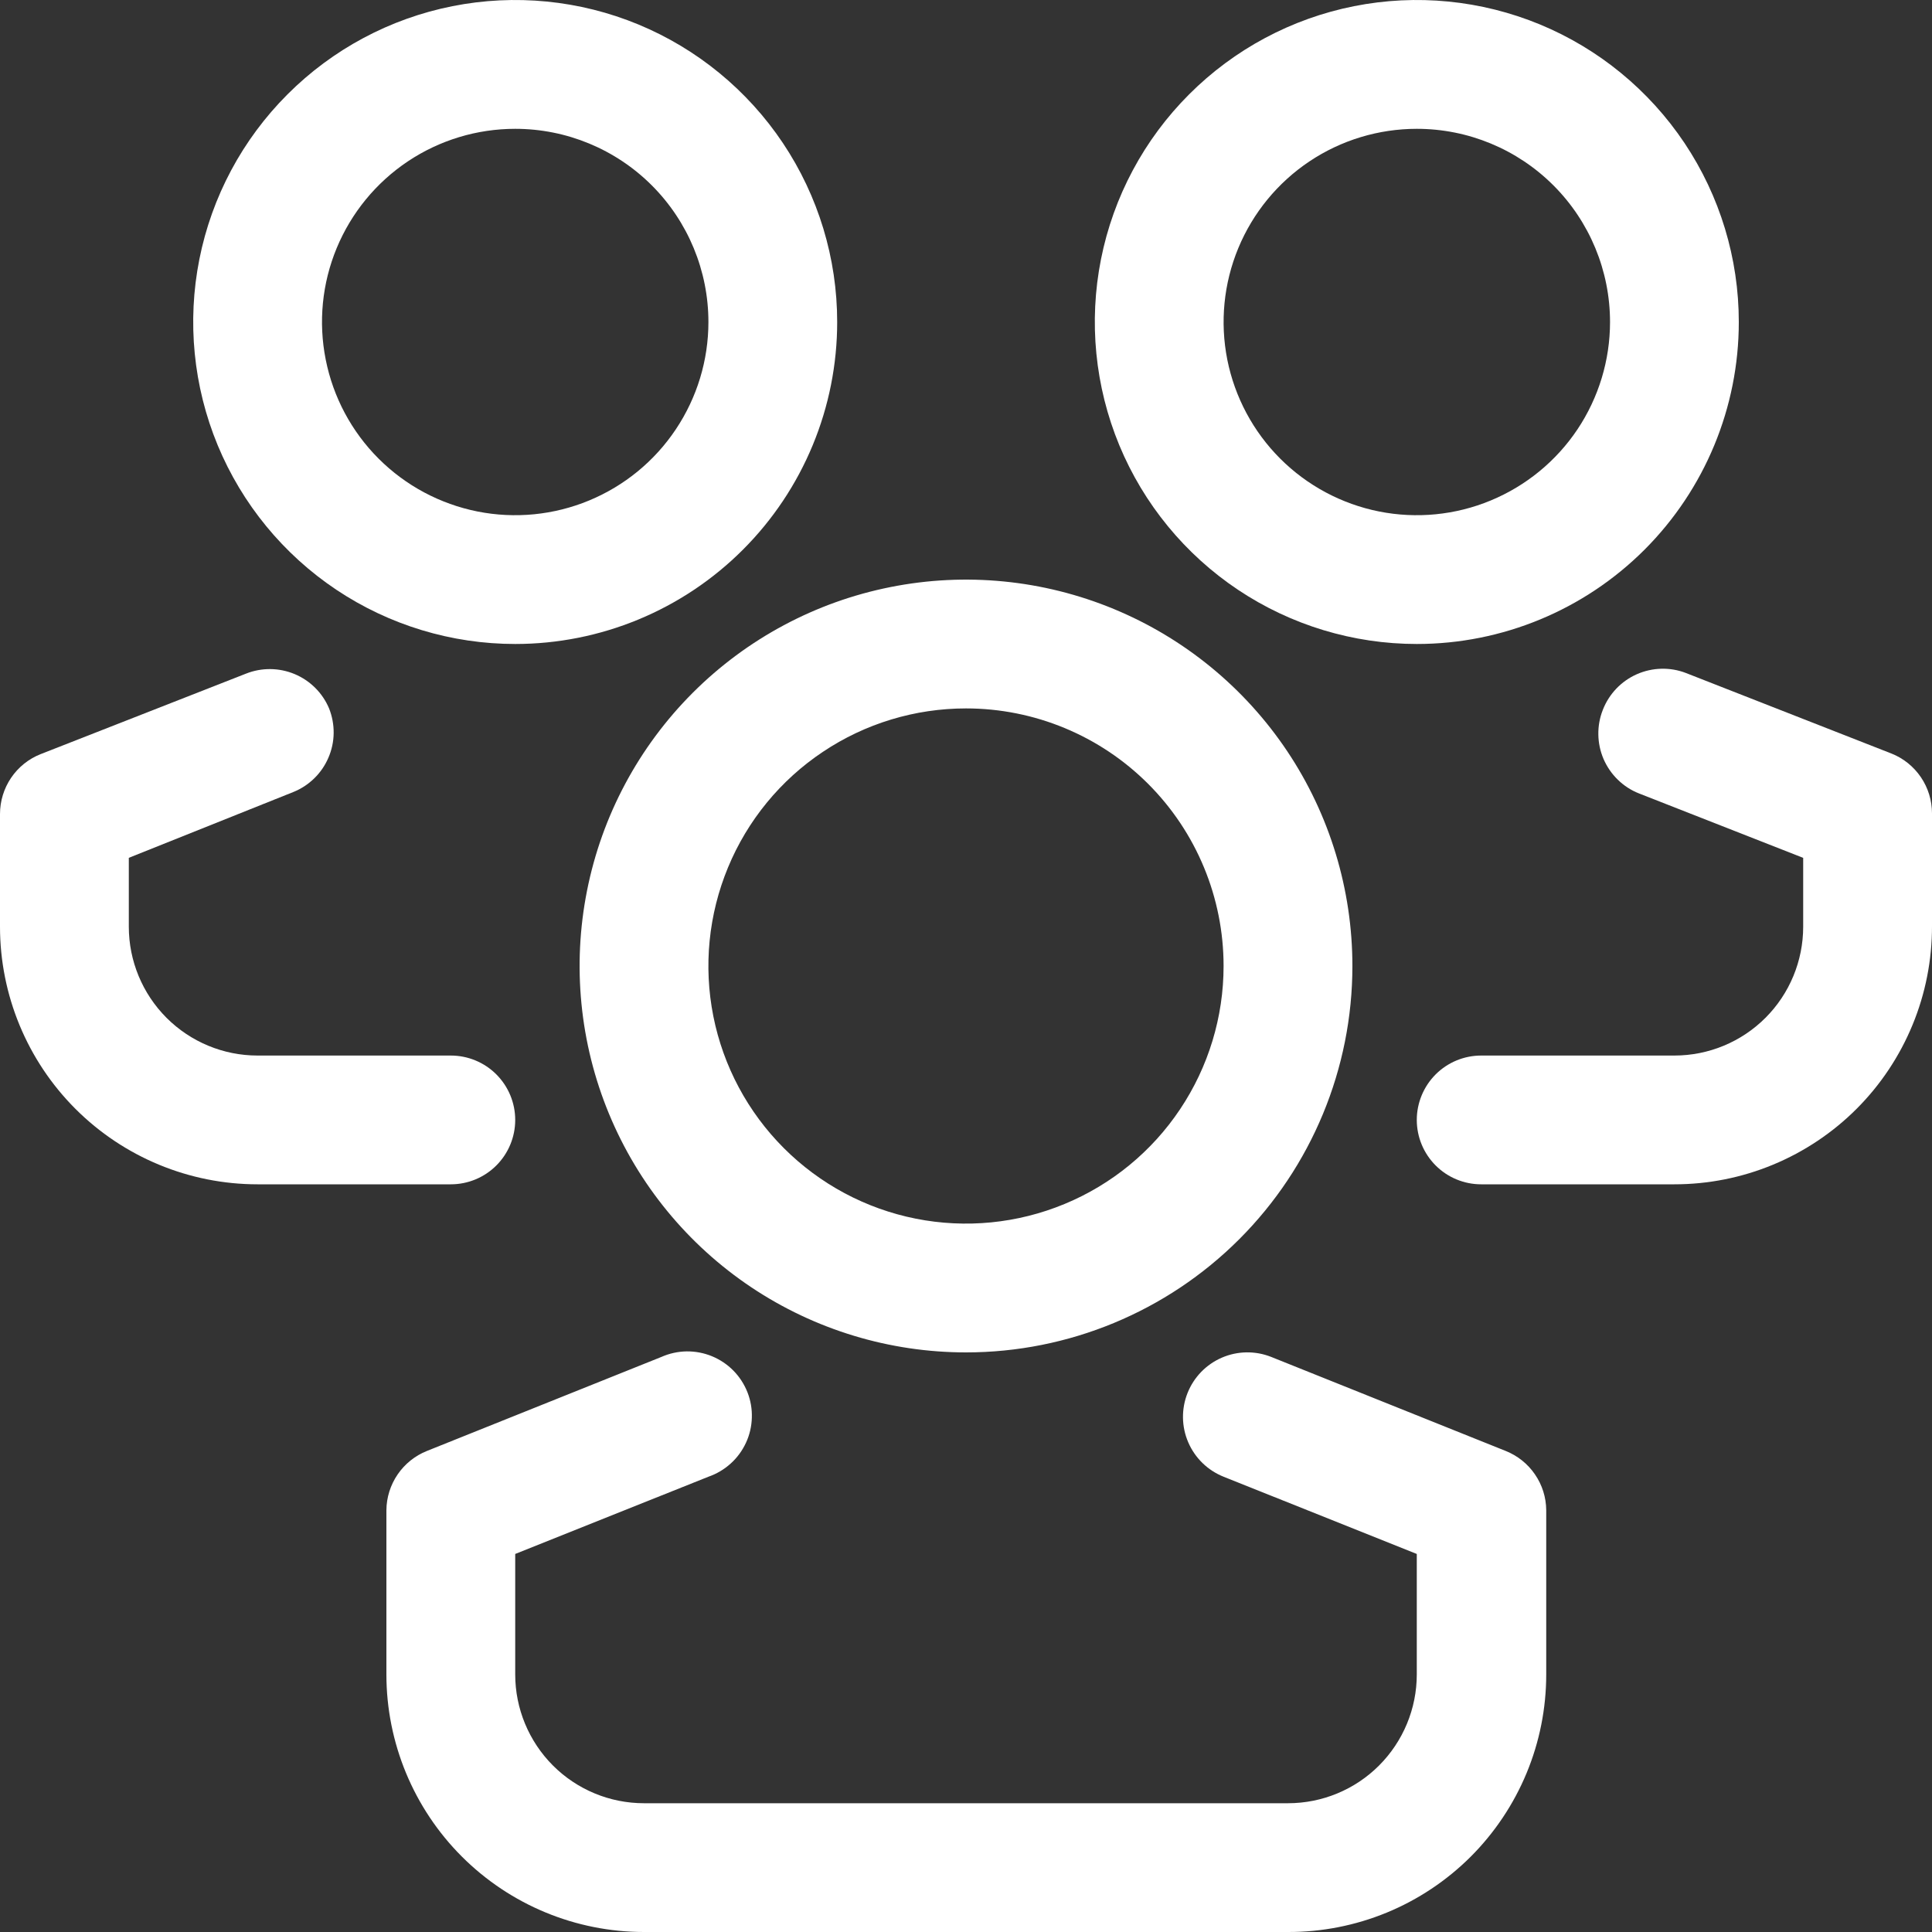 <svg width="40" height="40" viewBox="0 0 40 40" fill="none" xmlns="http://www.w3.org/2000/svg">
<rect x="0" y="0" width="40" height="40" fill="#333333" stroke="none"/>
<path d="M20 28C18.418 28 16.871 27.531 15.555 26.652C14.24 25.773 13.214 24.523 12.609 23.061C12.004 21.6 11.845 19.991 12.154 18.439C12.462 16.887 13.224 15.462 14.343 14.343C15.462 13.224 16.887 12.462 18.439 12.154C19.991 11.845 21.6 12.004 23.061 12.609C24.523 13.214 25.773 14.24 26.652 15.555C27.531 16.871 28 18.418 28 20C28 22.122 27.157 24.157 25.657 25.657C24.157 27.157 22.122 28 20 28ZM20 14.667C18.945 14.667 17.914 14.979 17.037 15.566C16.16 16.151 15.476 16.985 15.073 17.959C14.669 18.934 14.563 20.006 14.769 21.041C14.975 22.075 15.483 23.025 16.229 23.771C16.975 24.517 17.925 25.025 18.959 25.231C19.994 25.437 21.066 25.331 22.041 24.927C23.015 24.524 23.849 23.84 24.434 22.963C25.02 22.086 25.333 21.055 25.333 20C25.333 18.585 24.771 17.229 23.771 16.229C22.771 15.229 21.415 14.667 20 14.667Z" fill="white"/>
<path d="M26.667 40H13.333C11.919 40 10.562 39.438 9.562 38.438C8.562 37.438 8 36.081 8 34.667V31.267C8.002 31.002 8.084 30.744 8.233 30.526C8.383 30.307 8.594 30.138 8.84 30.04L13.693 28.094C13.858 28.021 14.035 27.982 14.215 27.979C14.395 27.977 14.574 28.011 14.74 28.079C14.907 28.148 15.058 28.249 15.184 28.377C15.31 28.505 15.409 28.658 15.475 28.825C15.541 28.993 15.572 29.172 15.566 29.352C15.561 29.532 15.52 29.709 15.444 29.872C15.368 30.035 15.261 30.182 15.127 30.302C14.993 30.423 14.837 30.515 14.667 30.574L10.667 32.173V34.667C10.667 35.374 10.948 36.052 11.448 36.553C11.948 37.053 12.626 37.334 13.333 37.334H26.667C27.374 37.334 28.052 37.053 28.552 36.553C29.052 36.052 29.333 35.374 29.333 34.667V32.173L25.333 30.574C25.005 30.443 24.741 30.187 24.601 29.861C24.461 29.537 24.456 29.169 24.587 28.84C24.718 28.511 24.974 28.248 25.299 28.108C25.624 27.968 25.991 27.963 26.32 28.094L31.173 30.04C31.419 30.138 31.631 30.307 31.78 30.526C31.93 30.744 32.011 31.002 32.013 31.267V34.667C32.013 35.368 31.875 36.063 31.606 36.711C31.337 37.359 30.943 37.947 30.447 38.443C29.95 38.938 29.36 39.331 28.712 39.598C28.063 39.865 27.368 40.002 26.667 40Z" fill="white"/>
<path d="M10.667 13.333C9.348 13.333 8.059 12.942 6.963 12.21C5.867 11.477 5.012 10.436 4.507 9.218C4.003 8 3.871 6.659 4.128 5.366C4.385 4.073 5.02 2.885 5.953 1.953C6.885 1.02 8.073 0.385 9.366 0.128C10.659 -0.129 12 0.003 13.218 0.507C14.436 1.012 15.477 1.867 16.21 2.963C16.942 4.059 17.333 5.348 17.333 6.667C17.333 7.542 17.161 8.409 16.826 9.218C16.491 10.027 16 10.762 15.381 11.381C14.762 12 14.027 12.491 13.218 12.826C12.409 13.161 11.542 13.333 10.667 13.333ZM10.667 2.667C9.876 2.667 9.102 2.901 8.444 3.341C7.787 3.78 7.274 4.405 6.971 5.136C6.668 5.867 6.589 6.671 6.744 7.447C6.898 8.223 7.279 8.936 7.838 9.495C8.398 10.055 9.11 10.435 9.886 10.59C10.662 10.744 11.466 10.665 12.197 10.362C12.928 10.059 13.553 9.547 13.992 8.889C14.432 8.231 14.667 7.458 14.667 6.667C14.667 5.606 14.245 4.588 13.495 3.838C12.745 3.088 11.727 2.667 10.667 2.667Z" fill="white"/>
<path d="M9.333 24.52H5.333C3.919 24.52 2.562 23.958 1.562 22.958C0.562 21.958 6.2506e-07 20.601 6.2506e-07 19.187V16.854C-0 16.587 0.08 16.326 0.229 16.105C0.379 15.883 0.592 15.712 0.84 15.614L5.093 13.947C5.417 13.818 5.779 13.822 6.1 13.956C6.422 14.091 6.678 14.346 6.813 14.667C6.878 14.83 6.91 15.004 6.908 15.179C6.906 15.354 6.869 15.527 6.799 15.688C6.73 15.849 6.63 15.995 6.504 16.117C6.378 16.239 6.23 16.336 6.067 16.4L2.667 17.76V19.187C2.667 19.894 2.948 20.572 3.448 21.073C3.948 21.573 4.626 21.854 5.333 21.854H9.333C9.687 21.854 10.026 21.994 10.276 22.244C10.526 22.494 10.667 22.833 10.667 23.187C10.667 23.541 10.526 23.88 10.276 24.13C10.026 24.38 9.687 24.52 9.333 24.52Z" fill="white"/>
<path d="M29.334 13.333C28.015 13.333 26.726 12.942 25.63 12.21C24.534 11.477 23.679 10.436 23.174 9.218C22.67 8 22.538 6.659 22.795 5.366C23.052 4.073 23.687 2.885 24.62 1.953C25.552 1.02 26.74 0.385 28.033 0.128C29.326 -0.129 30.667 0.003 31.885 0.507C33.103 1.012 34.144 1.867 34.877 2.963C35.609 4.059 36 5.348 36 6.667C36 8.435 35.298 10.13 34.048 11.381C32.797 12.631 31.102 13.333 29.334 13.333ZM29.334 2.667C28.543 2.667 27.769 2.901 27.111 3.341C26.454 3.78 25.941 4.405 25.638 5.136C25.335 5.867 25.256 6.671 25.41 7.447C25.565 8.223 25.946 8.936 26.505 9.495C27.065 10.055 27.777 10.435 28.553 10.59C29.329 10.744 30.134 10.665 30.864 10.362C31.595 10.059 32.22 9.547 32.66 8.889C33.099 8.231 33.334 7.458 33.334 6.667C33.334 5.606 32.912 4.588 32.162 3.838C31.412 3.088 30.395 2.667 29.334 2.667Z" fill="white"/>
<path d="M34.666 24.52H30.666C30.313 24.52 29.974 24.38 29.724 24.13C29.474 23.88 29.333 23.541 29.333 23.187C29.333 22.834 29.474 22.494 29.724 22.244C29.974 21.994 30.313 21.854 30.666 21.854H34.666C35.374 21.854 36.052 21.573 36.552 21.073C37.052 20.573 37.333 19.894 37.333 19.187V17.761L33.933 16.427C33.77 16.363 33.621 16.266 33.496 16.144C33.37 16.022 33.27 15.876 33.2 15.715C33.131 15.554 33.094 15.381 33.092 15.206C33.089 15.031 33.121 14.857 33.186 14.694C33.314 14.366 33.567 14.101 33.889 13.959C34.212 13.817 34.577 13.807 34.906 13.934L39.16 15.601C39.408 15.699 39.62 15.87 39.77 16.091C39.92 16.312 40 16.573 40 16.84V19.174C40.001 19.875 39.865 20.57 39.597 21.219C39.33 21.867 38.938 22.457 38.442 22.954C37.947 23.45 37.358 23.844 36.71 24.113C36.062 24.382 35.368 24.52 34.666 24.52Z" fill="white"/>
</svg>
